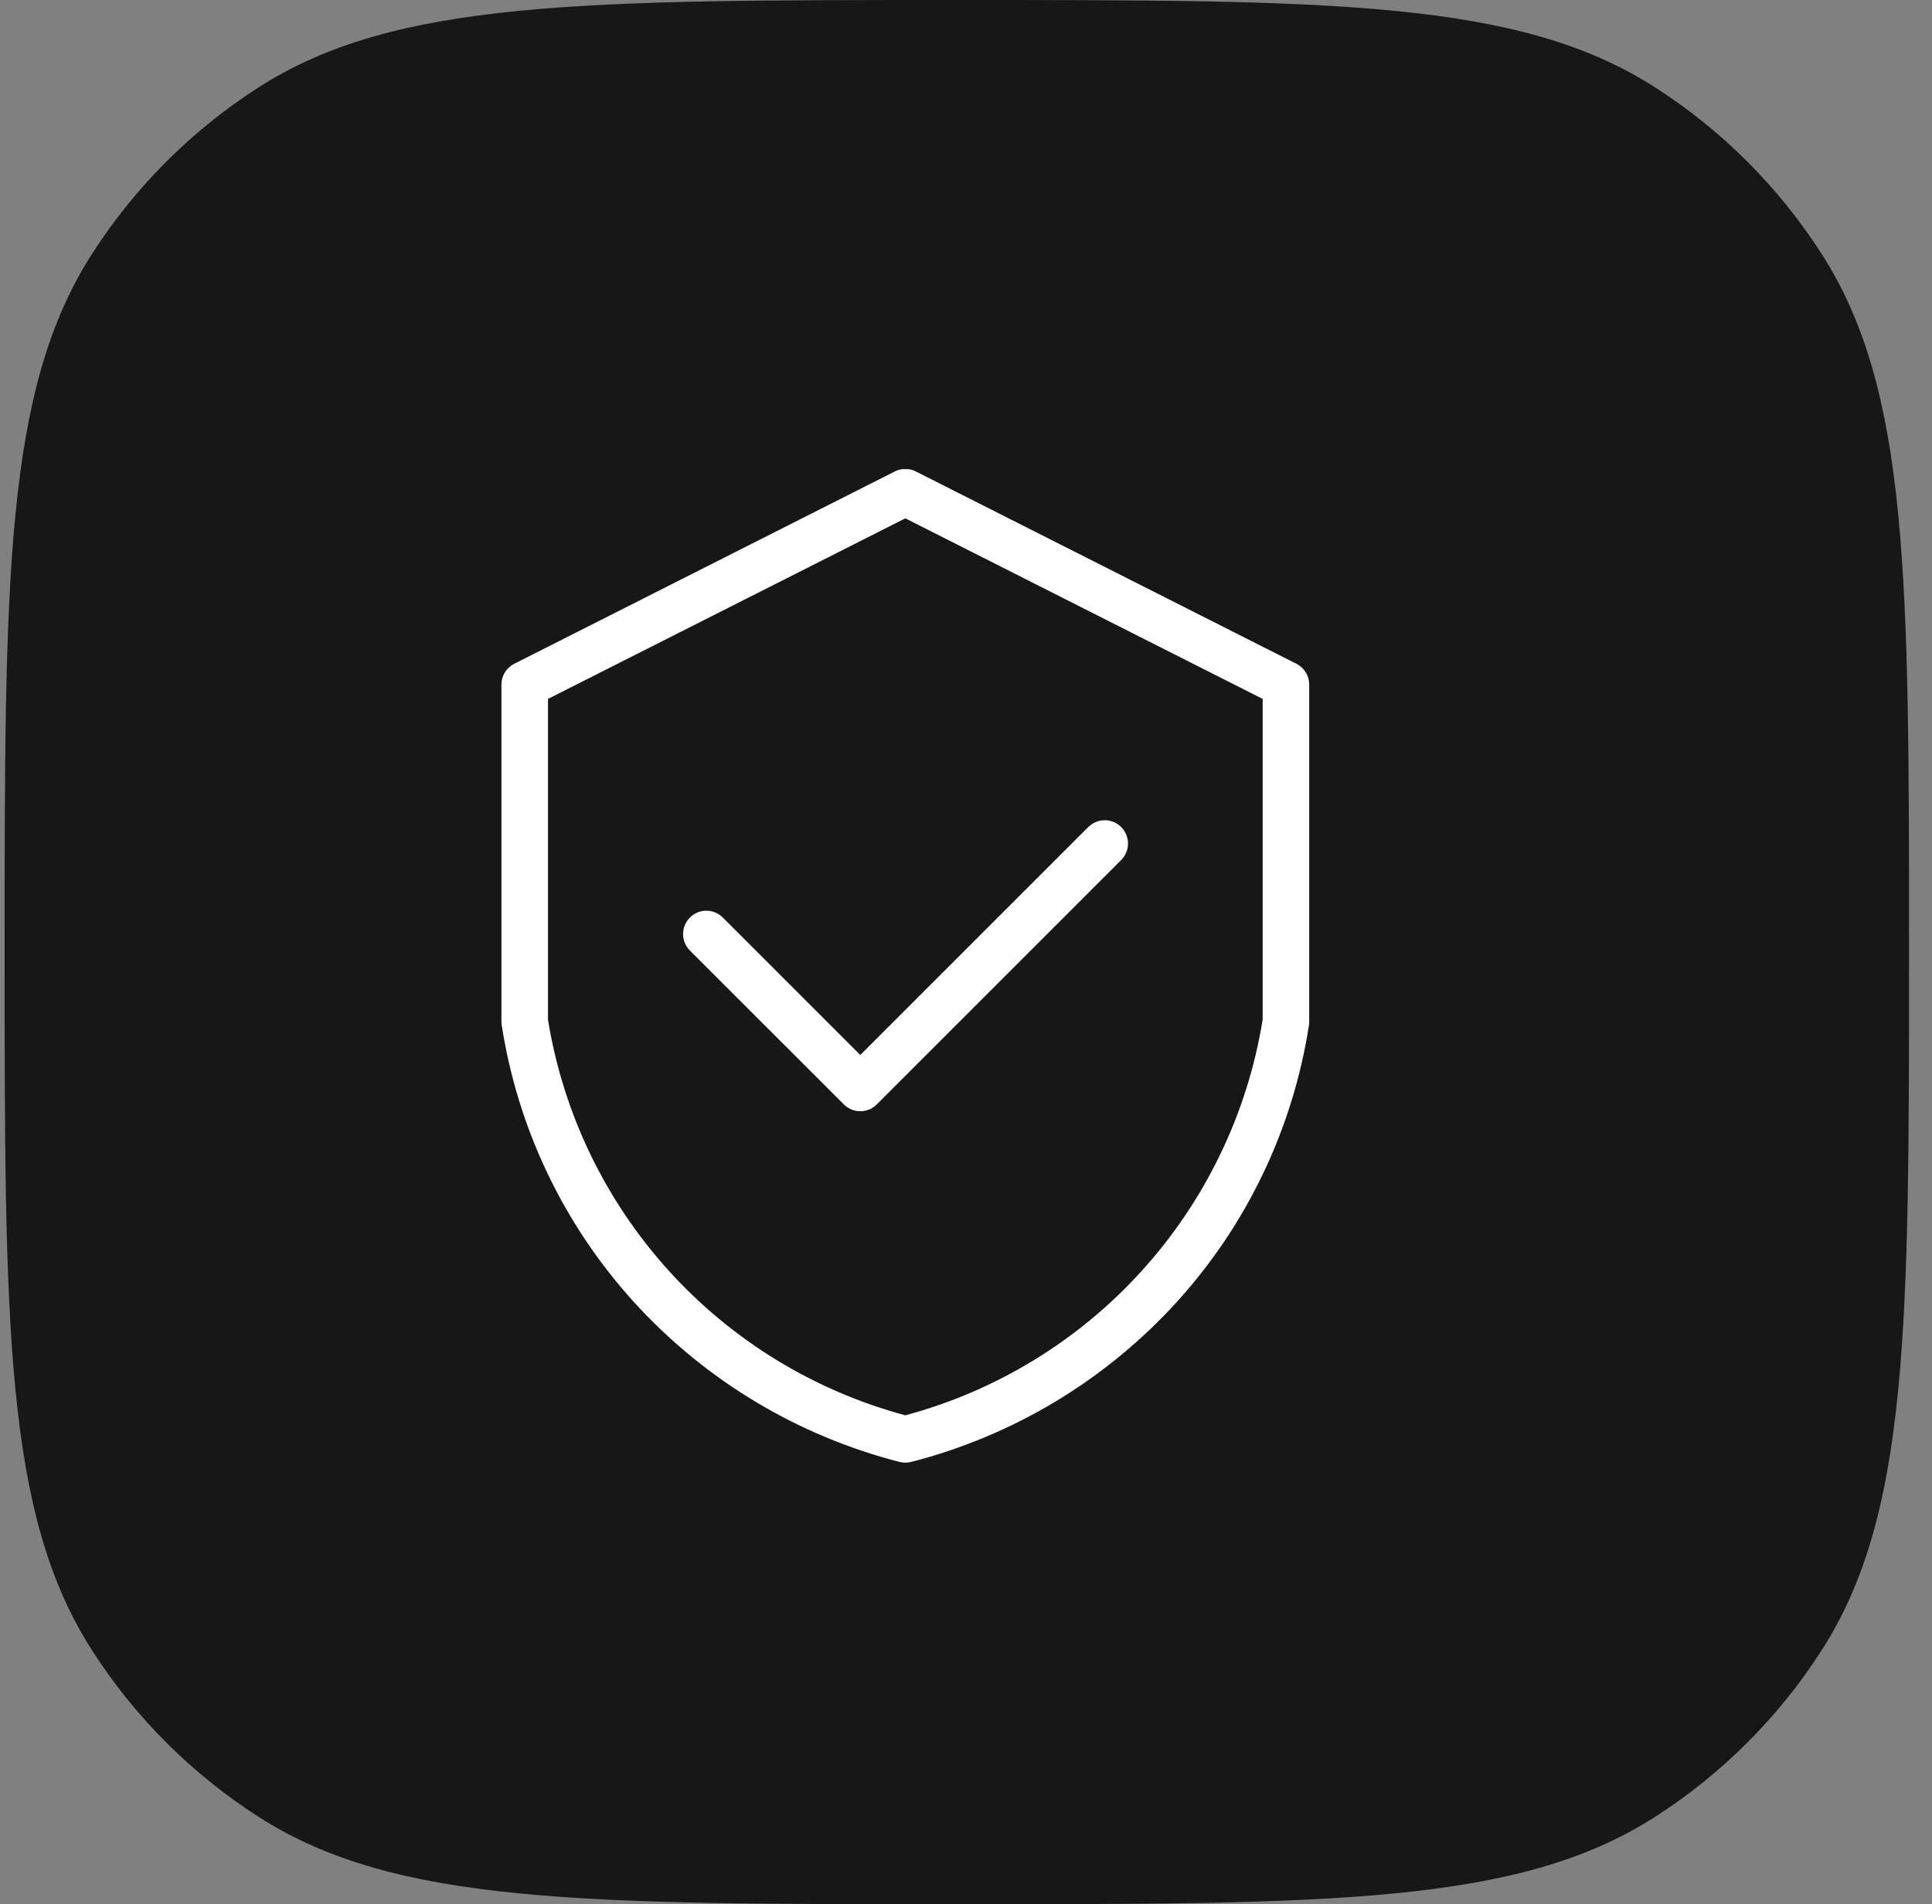 <svg width="70" height="69" viewBox="0 0 70 69" fill="none" xmlns="http://www.w3.org/2000/svg">
<rect x="0" y="0" width="70" height="69" fill="#808080" stroke="none"/>
<path d="M0.168 34.5C0.168 20.931 0.168 14.147 3.324 9.217C4.882 6.782 6.95 4.714 9.385 3.156C14.315 0 21.099 0 34.668 0C48.237 0 55.021 0 59.951 3.156C62.386 4.714 64.454 6.782 66.012 9.217C69.168 14.147 69.168 20.931 69.168 34.5C69.168 48.069 69.168 54.853 66.012 59.783C64.454 62.218 62.386 64.286 59.951 65.844C55.021 69 48.237 69 34.668 69C21.099 69 14.315 69 9.385 65.844C6.95 64.286 4.882 62.218 3.324 59.783C0.168 54.853 0.168 48.069 0.168 34.5Z" fill="#181717"/>
<path fill-rule="evenodd" clip-rule="evenodd" d="M24.985 34.431C24.832 34.272 24.747 34.058 24.749 33.837C24.751 33.616 24.84 33.404 24.996 33.248C25.152 33.091 25.364 33.002 25.585 33C25.806 32.998 26.02 33.083 26.179 33.237L31.17 38.228L39.425 29.973C39.504 29.894 39.597 29.831 39.699 29.788C39.802 29.745 39.912 29.722 40.023 29.722C40.135 29.722 40.245 29.743 40.348 29.786C40.451 29.828 40.544 29.89 40.623 29.969C40.702 30.048 40.764 30.142 40.806 30.244C40.849 30.347 40.87 30.458 40.87 30.569C40.87 30.68 40.847 30.79 40.804 30.893C40.761 30.996 40.698 31.089 40.619 31.167L31.767 40.018C31.689 40.097 31.596 40.159 31.493 40.202C31.391 40.244 31.281 40.266 31.17 40.266C31.059 40.266 30.95 40.244 30.847 40.202C30.745 40.159 30.652 40.097 30.573 40.018L24.985 34.431ZM32.918 17H32.686C32.594 17.013 32.504 17.041 32.421 17.083L18.631 24.053C18.492 24.123 18.375 24.231 18.293 24.364C18.211 24.497 18.168 24.65 18.168 24.806V37.017C18.168 37.061 18.171 37.104 18.178 37.147C18.757 40.89 20.425 44.381 22.972 47.184C25.545 50.011 28.888 52.023 32.59 52.973C32.729 53.009 32.875 53.009 33.014 52.973C36.716 52.023 40.059 50.011 42.631 47.184C45.18 44.381 46.847 40.891 47.426 37.147C47.432 37.104 47.436 37.061 47.435 37.017V24.806C47.435 24.65 47.392 24.497 47.311 24.364C47.229 24.231 47.112 24.123 46.973 24.053L33.182 17.083C33.099 17.041 33.01 17.013 32.918 17ZM19.855 25.325V36.951C20.404 40.333 21.918 43.484 24.214 46.027C26.511 48.569 29.493 50.395 32.802 51.284C36.111 50.395 39.093 48.57 41.389 46.027C43.686 43.484 45.199 40.333 45.748 36.951V25.325L32.802 18.782L19.855 25.325Z" fill="white"/>
</svg>
